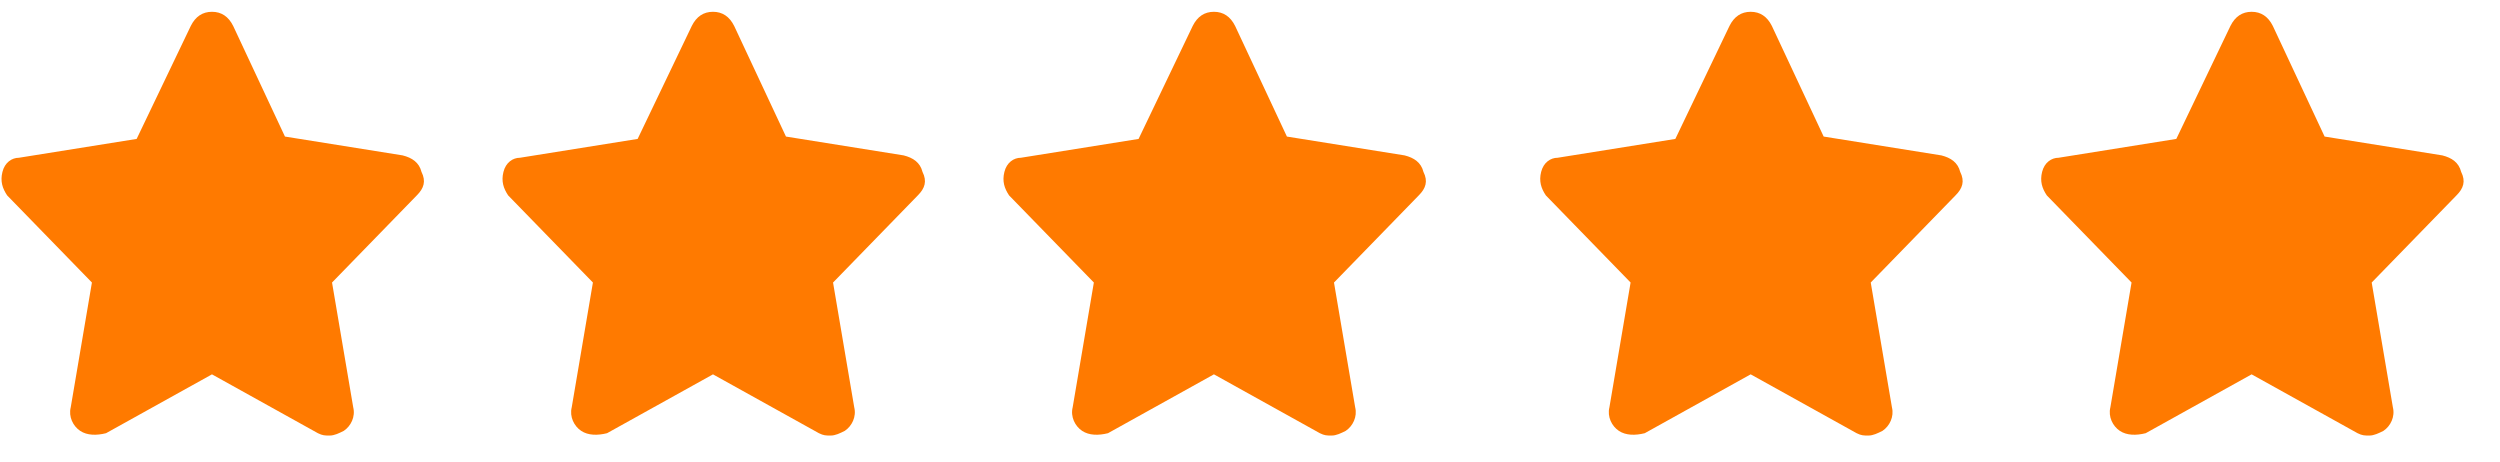 <svg width="146" height="27" viewBox="0 0 146 27" fill="none" xmlns="http://www.w3.org/2000/svg"><path d="M24.615 10.038C24.478 9.488 24.065 9.213 23.515 9.075L16.641 7.975 13.617 1.514c-.275-.55-.688-.825-1.237-.825C11.829.689 11.417.964 11.142 1.514L7.98 8.113 1.105 9.213C.693 9.213.28 9.488.143 10.038.005 10.588.143 11.0.418 11.412l4.95 5.087-1.237 7.287C3.992 24.336 4.267 24.886 4.68 25.161 5.092 25.436 5.642 25.436 6.192 25.299l6.187-3.437 6.187 3.437C18.841 25.436 18.979 25.436 19.253 25.436 19.528 25.436 19.803 25.299 20.078 25.161 20.491 24.886 20.766 24.336 20.628 23.786l-1.237-7.287 4.949-5.087C24.753 11 24.89 10.588 24.615 10.038z" fill="#ff7a00"/><g clip-path="url(#clip0_425_563)"><path d="M53.874 10.038C53.737 9.488 53.324 9.213 52.774 9.075L45.9 7.975 42.875 1.514C42.6.964 42.188.689 41.638.689 41.088.689 40.675.964 40.401 1.514L37.238 8.113 30.364 9.213C29.951 9.213 29.539 9.488 29.402 10.038 29.264 10.588 29.402 11 29.677 11.412l4.949 5.087-1.237 7.287C33.251 24.336 33.526 24.886 33.939 25.161 34.351 25.436 34.901 25.436 35.451 25.299l6.187-3.437 6.187 3.437C48.1 25.436 48.237 25.436 48.512 25.436S49.062 25.299 49.337 25.161C49.75 24.886 50.025 24.336 49.887 23.786L48.65 16.5l4.949-5.087C54.012 11 54.149 10.588 53.874 10.038z" fill="#ff7a00"/></g><g clip-path="url(#clip1_425_563)"><path d="M83.129 10.038C82.992 9.488 82.579 9.213 82.029 9.075L75.155 7.975 72.13 1.514C71.855.964 71.443.689 70.893.689 70.343.689 69.93.964 69.655 1.514L66.493 8.113 59.619 9.213C59.206 9.213 58.794 9.488 58.657 10.038 58.519 10.588 58.657 11 58.931 11.412l4.95 5.087-1.237 7.287C62.506 24.336 62.781 24.886 63.194 25.161 63.606 25.436 64.156 25.436 64.706 25.299L70.893 21.861 77.08 25.299C77.355 25.436 77.492 25.436 77.767 25.436S78.317 25.299 78.592 25.161C79.004 24.886 79.279 24.336 79.142 23.786L77.905 16.5l4.949-5.087C83.267 11 83.404 10.588 83.129 10.038z" fill="#ff7a00"/></g><g clip-path="url(#clip2_425_563)"><path d="M114.476 10.038C114.338 9.488 113.926 9.213 113.376 9.075L106.502 7.975 103.477 1.514C103.202.964 102.789.689 102.239.689 101.689.689 101.277.964 101.002 1.514L97.84 8.113 90.966 9.213C90.553 9.213 90.141 9.488 90.003 10.038 89.866 10.588 90.003 11 90.278 11.412l4.949 5.087L93.99 23.786C93.853 24.336 94.128 24.886 94.54 25.161 94.953 25.436 95.503 25.436 96.053 25.299L102.239 21.861l6.187 3.437C108.701 25.436 108.839 25.436 109.114 25.436 109.389 25.436 109.664 25.299 109.939 25.161 110.351 24.886 110.626 24.336 110.489 23.786l-1.238-7.287L114.201 11.412C114.613 11 114.751 10.588 114.476 10.038z" fill="#ff7a00"/></g><g clip-path="url(#clip3_425_563)"><path d="M143.732 10.038C143.594 9.488 143.182 9.213 142.632 9.075l-6.875-1.1-3.024-6.462C132.458.964 132.045.689 131.495.689 130.945.689 130.533.964 130.258 1.514L127.096 8.113l-6.875 1.1C119.809 9.213 119.397 9.488 119.259 10.038 119.122 10.588 119.259 11 119.534 11.412l4.949 5.087L123.246 23.786C123.109 24.336 123.384 24.886 123.796 25.161 124.209 25.436 124.758 25.436 125.308 25.299l6.187-3.437L137.682 25.299C137.957 25.436 138.095 25.436 138.37 25.436S138.92 25.299 139.195 25.161C139.607 24.886 139.882 24.336 139.744 23.786L138.507 16.5 143.457 11.412C143.869 11 144.007 10.588 143.732 10.038z" fill="#ff7a00"/></g><defs><clipPath id="clip0_425_563"><rect width="26.122" height="26.122" fill="#fff" transform="translate(29.258)"/></clipPath><clipPath id="clip1_425_563"><rect width="26.122" height="26.122" fill="#fff" transform="translate(58.513)"/></clipPath><clipPath id="clip2_425_563"><rect width="26.122" height="26.122" fill="#fff" transform="translate(89.86)"/></clipPath><clipPath id="clip3_425_563"><rect width="26.122" height="26.122" fill="#fff" transform="translate(119.118)"/></clipPath></defs></svg>